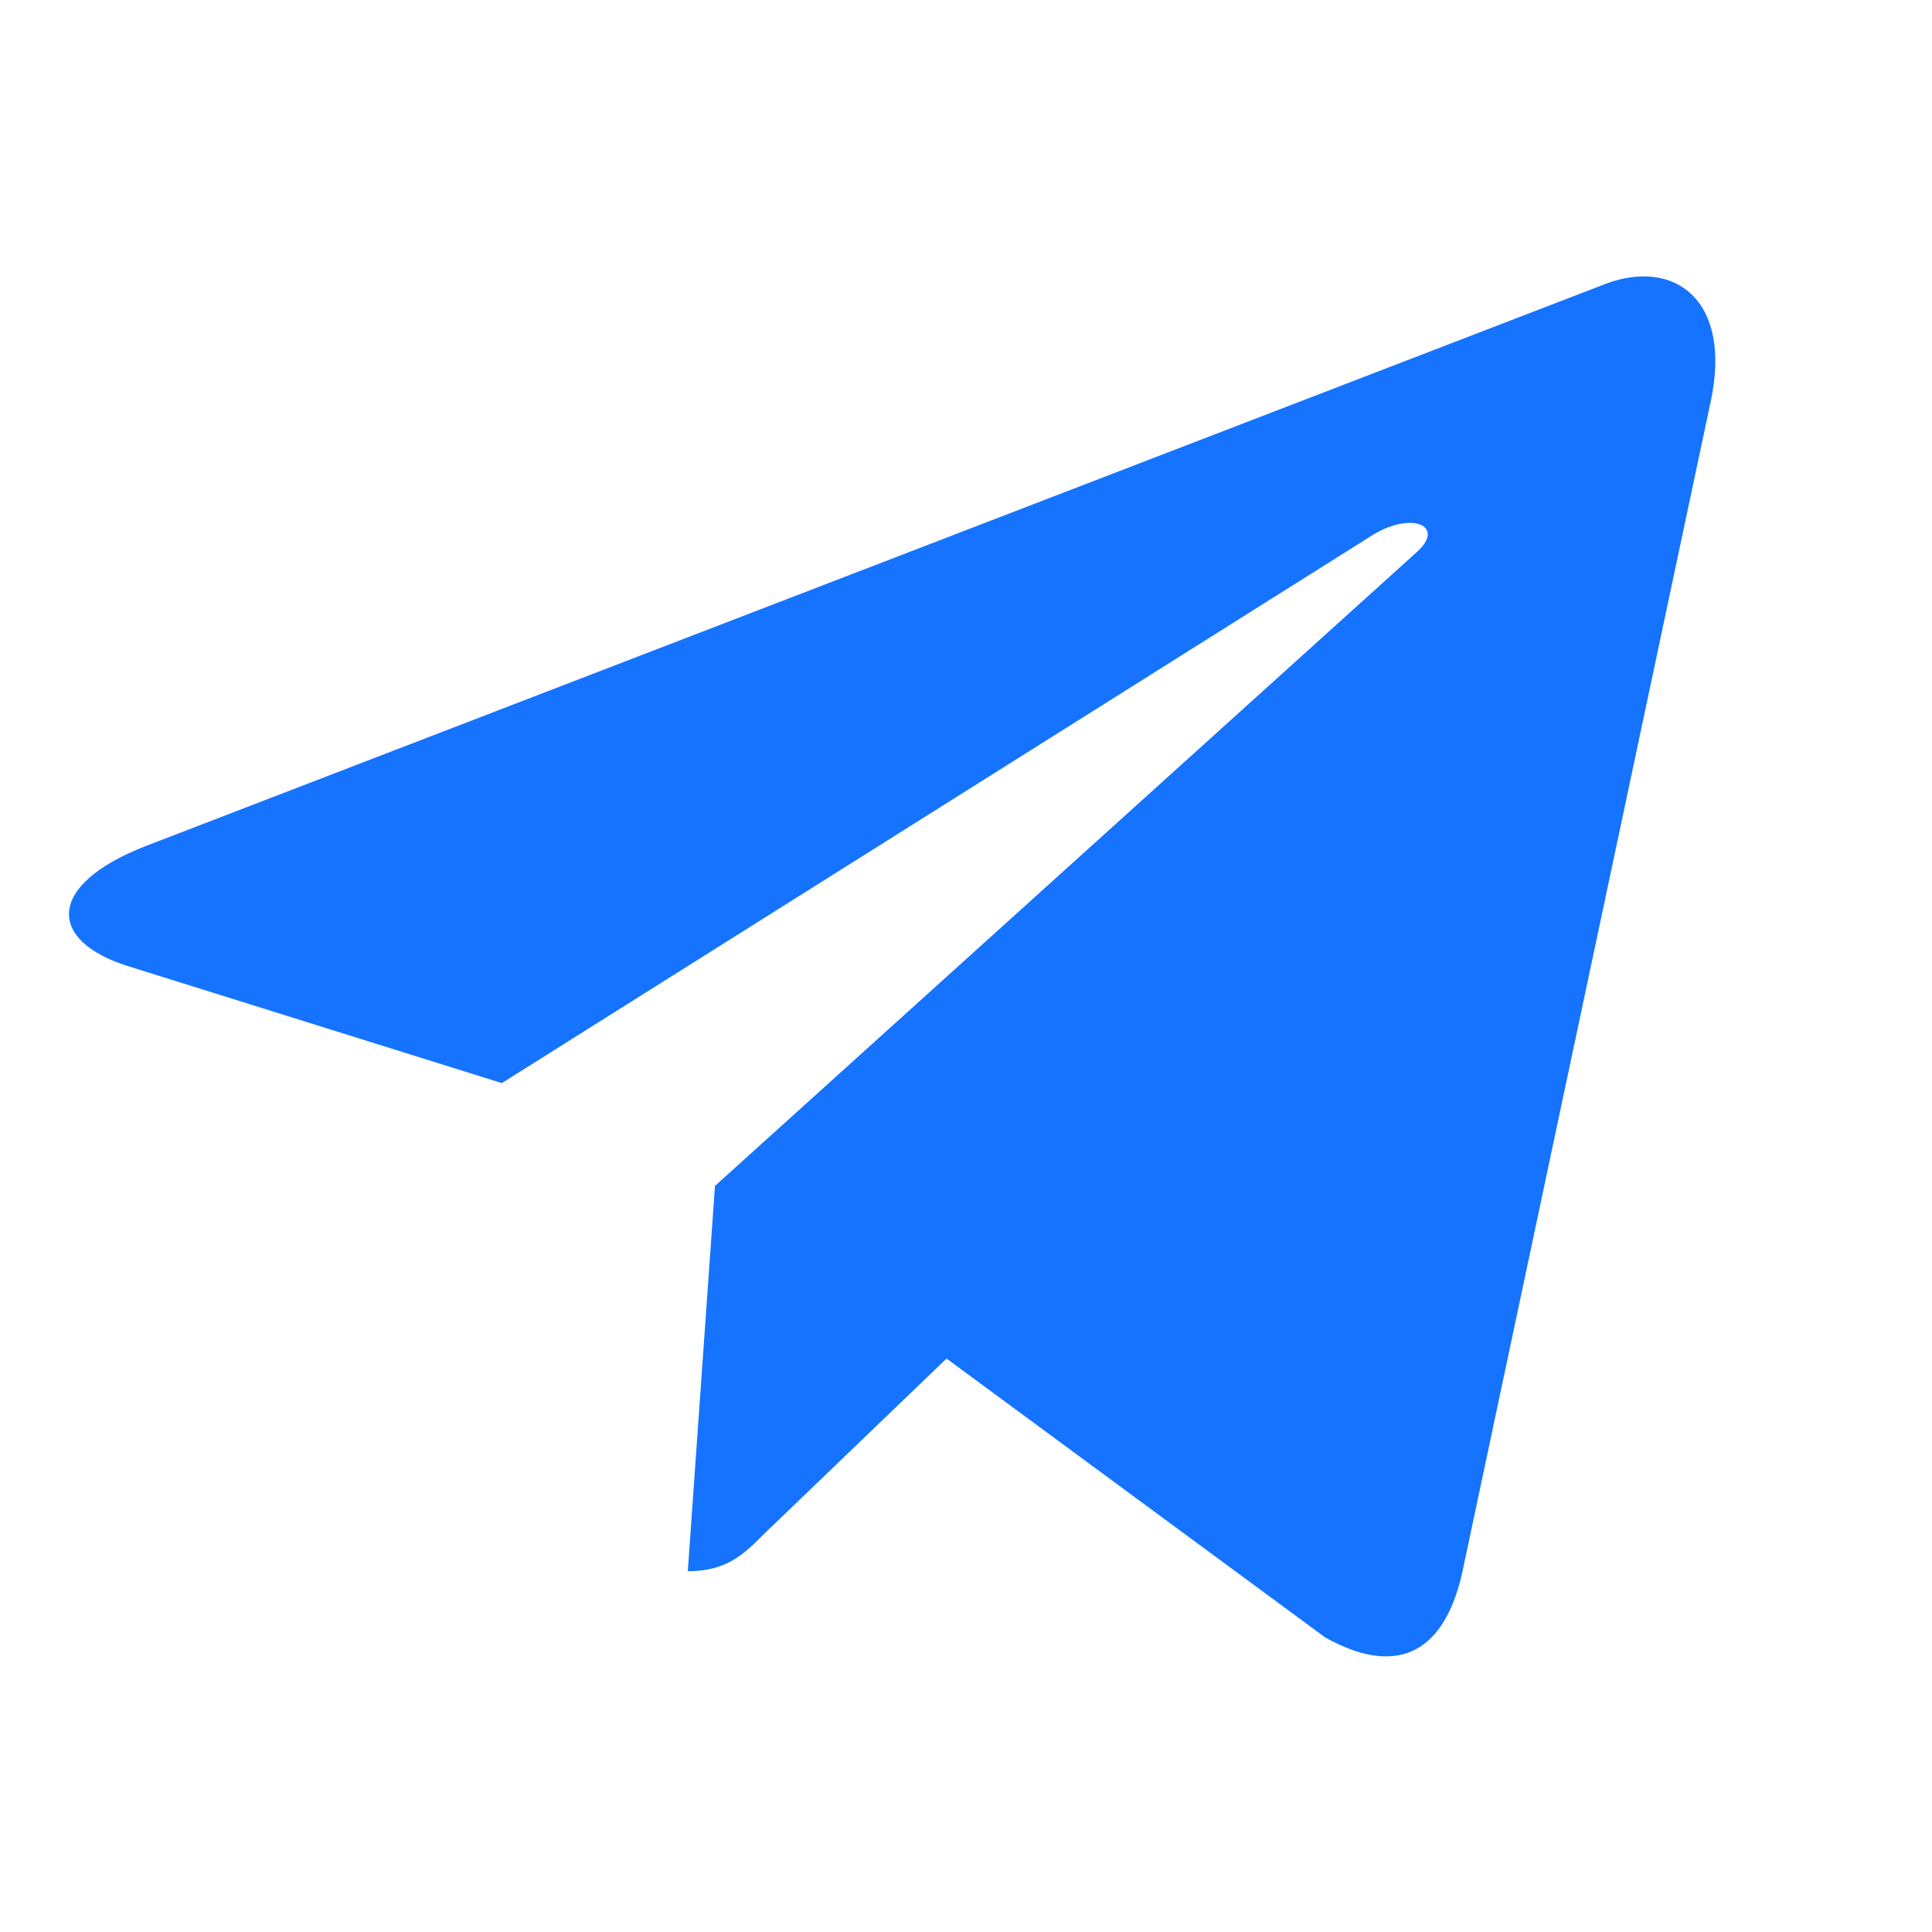 <svg xmlns="http://www.w3.org/2000/svg" width="28" height="28" viewBox="0 0 28 28" fill="none">
<path d="M10.362 17.187L9.968 22.771C10.532 22.771 10.777 22.527 11.07 22.234L13.718 19.689L19.204 23.73C20.21 24.294 20.919 23.997 21.19 22.799L24.791 5.827L24.792 5.826C25.111 4.33 24.254 3.745 23.274 4.112L2.108 12.263C0.663 12.827 0.685 13.637 1.862 14.004L7.273 15.697L19.843 7.786C20.434 7.392 20.972 7.61 20.53 8.004L10.362 17.187Z" fill="#1573FF"/>
</svg>